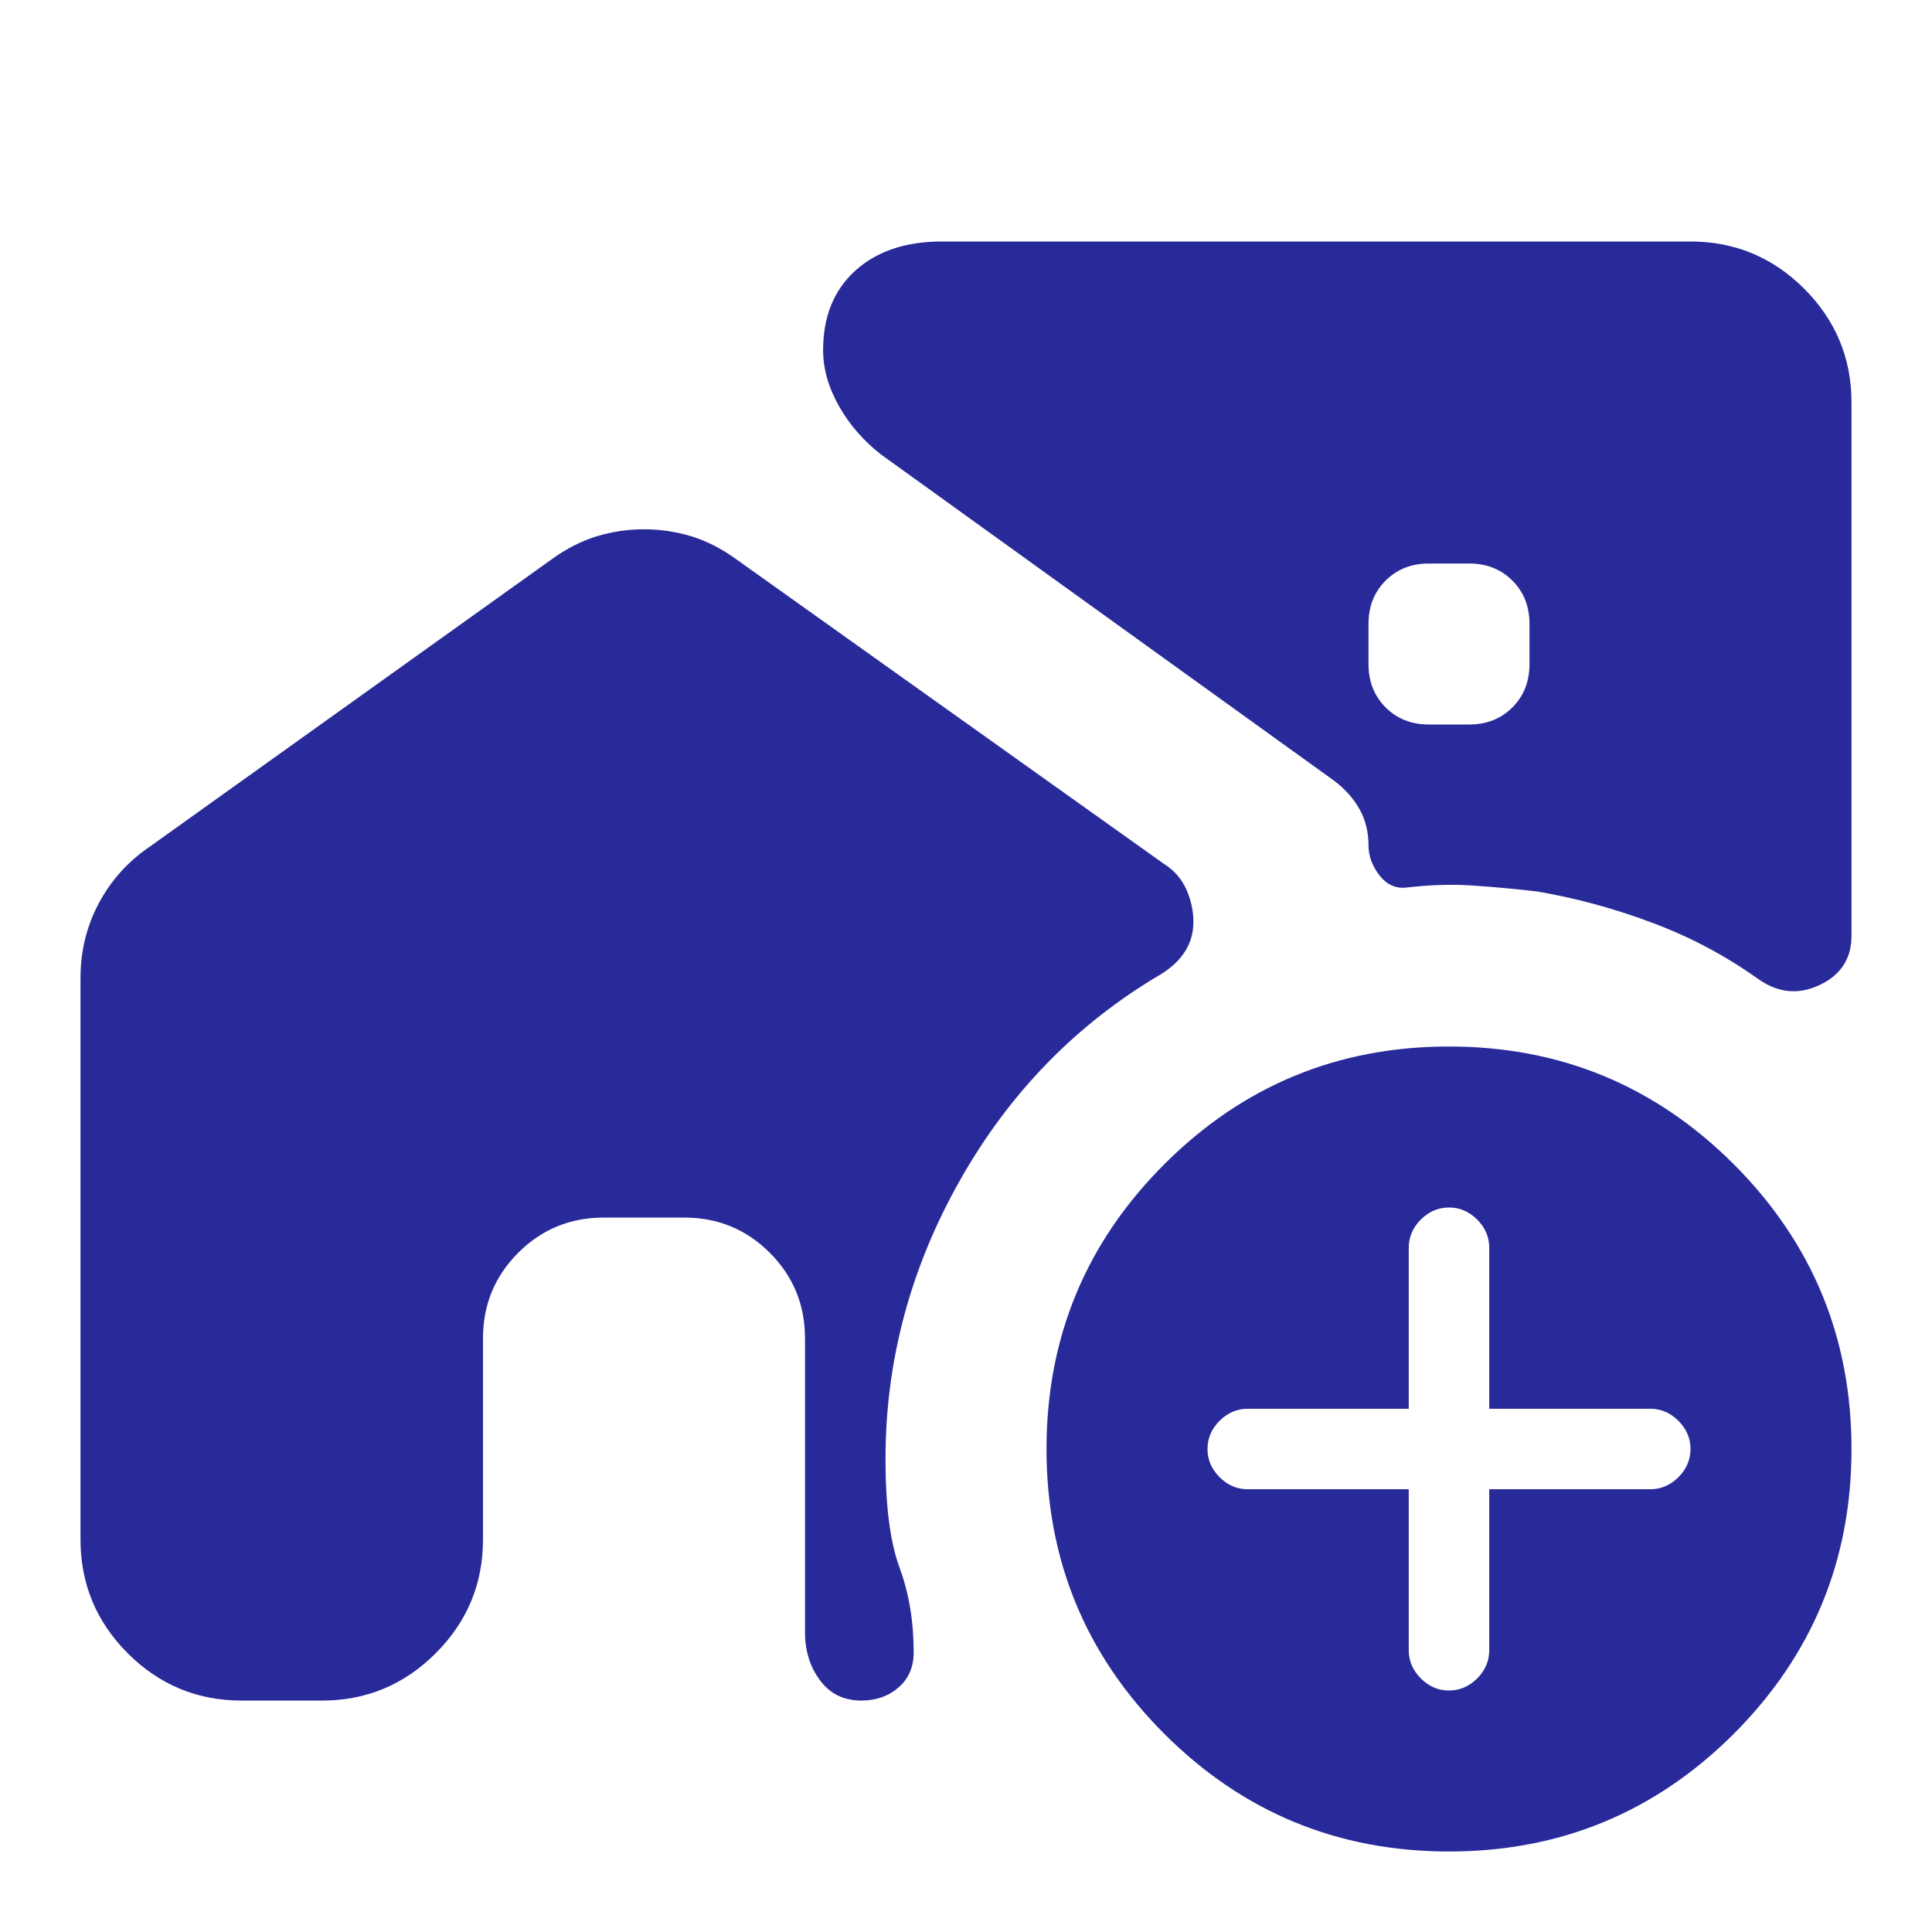 <svg width="24" height="24" viewBox="0 0 24 24" fill="none" xmlns="http://www.w3.org/2000/svg">
<mask id="mask0_7238_6871" style="mask-type:alpha" maskUnits="userSpaceOnUse" x="0" y="0" width="24" height="24">
<rect width="24" height="24" fill="#D9D9D9"/>
</mask>
<g mask="url(#mask0_7238_6871)">
<path d="M17.75 9H18.25C18.467 9 18.646 8.929 18.788 8.787C18.929 8.646 19 8.467 19 8.25V7.75C19 7.533 18.929 7.354 18.788 7.213C18.646 7.071 18.467 7 18.25 7H17.75C17.533 7 17.354 7.071 17.212 7.213C17.071 7.354 17 7.533 17 7.75V8.25C17 8.467 17.071 8.646 17.212 8.787C17.354 8.929 17.533 9 17.75 9ZM18 23C16.617 23 15.438 22.512 14.463 21.538C13.488 20.562 13 19.383 13 18C13 16.617 13.488 15.438 14.463 14.463C15.438 13.488 16.617 13 18 13C19.383 13 20.562 13.488 21.538 14.463C22.512 15.438 23 16.617 23 18C23 19.383 22.512 20.562 21.538 21.538C20.562 22.512 19.383 23 18 23ZM17.5 18.5V20.5C17.5 20.633 17.55 20.75 17.65 20.85C17.75 20.95 17.867 21 18 21C18.133 21 18.25 20.95 18.35 20.85C18.45 20.75 18.5 20.633 18.5 20.5V18.5H20.5C20.633 18.5 20.75 18.45 20.85 18.35C20.95 18.25 21 18.133 21 18C21 17.867 20.95 17.75 20.85 17.65C20.75 17.55 20.633 17.5 20.5 17.5H18.5V15.5C18.5 15.367 18.45 15.25 18.35 15.15C18.25 15.05 18.133 15 18 15C17.867 15 17.75 15.05 17.65 15.15C17.55 15.25 17.5 15.367 17.5 15.5V17.5H15.5C15.367 17.5 15.25 17.55 15.15 17.65C15.05 17.75 15 17.867 15 18C15 18.133 15.05 18.25 15.15 18.35C15.25 18.45 15.367 18.5 15.5 18.5H17.5ZM8 6.575C8.2 6.575 8.396 6.604 8.588 6.662C8.779 6.721 8.967 6.817 9.15 6.95L14.45 10.725C14.583 10.808 14.679 10.917 14.738 11.05C14.796 11.183 14.825 11.317 14.825 11.45C14.825 11.583 14.792 11.704 14.725 11.812C14.658 11.921 14.558 12.017 14.425 12.1C13.375 12.717 12.542 13.571 11.925 14.662C11.308 15.754 11 16.908 11 18.125C11 18.708 11.058 19.158 11.175 19.475C11.292 19.792 11.35 20.142 11.35 20.525C11.35 20.708 11.287 20.854 11.162 20.962C11.037 21.071 10.883 21.125 10.7 21.125C10.483 21.125 10.312 21.042 10.188 20.875C10.062 20.708 10 20.508 10 20.275V16.625C10 16.208 9.854 15.854 9.562 15.562C9.271 15.271 8.917 15.125 8.5 15.125H7.5C7.083 15.125 6.729 15.271 6.438 15.562C6.146 15.854 6 16.208 6 16.625V19.125C6 19.675 5.804 20.146 5.412 20.538C5.021 20.929 4.55 21.125 4 21.125H3C2.45 21.125 1.979 20.929 1.587 20.538C1.196 20.146 1 19.675 1 19.125V12.15C1 11.817 1.075 11.508 1.225 11.225C1.375 10.942 1.583 10.708 1.85 10.525L6.85 6.95C7.033 6.817 7.221 6.721 7.412 6.662C7.604 6.604 7.8 6.575 8 6.575ZM21 3C21.55 3 22.021 3.196 22.413 3.587C22.804 3.979 23 4.45 23 5V11.625C23 11.908 22.867 12.113 22.6 12.238C22.333 12.363 22.075 12.333 21.825 12.15C21.425 11.867 20.992 11.637 20.525 11.463C20.058 11.287 19.583 11.158 19.1 11.075C18.817 11.042 18.546 11.017 18.288 11C18.029 10.983 17.758 10.992 17.475 11.025C17.342 11.042 17.229 10.992 17.137 10.875C17.046 10.758 17 10.633 17 10.5C17 10.333 16.962 10.183 16.887 10.05C16.812 9.917 16.708 9.8 16.575 9.7L10.95 5.65C10.733 5.483 10.558 5.283 10.425 5.05C10.292 4.817 10.225 4.583 10.225 4.35C10.225 3.933 10.358 3.604 10.625 3.362C10.892 3.121 11.25 3 11.7 3H21Z" fill="#292A9A"/>
</g>
</svg>
